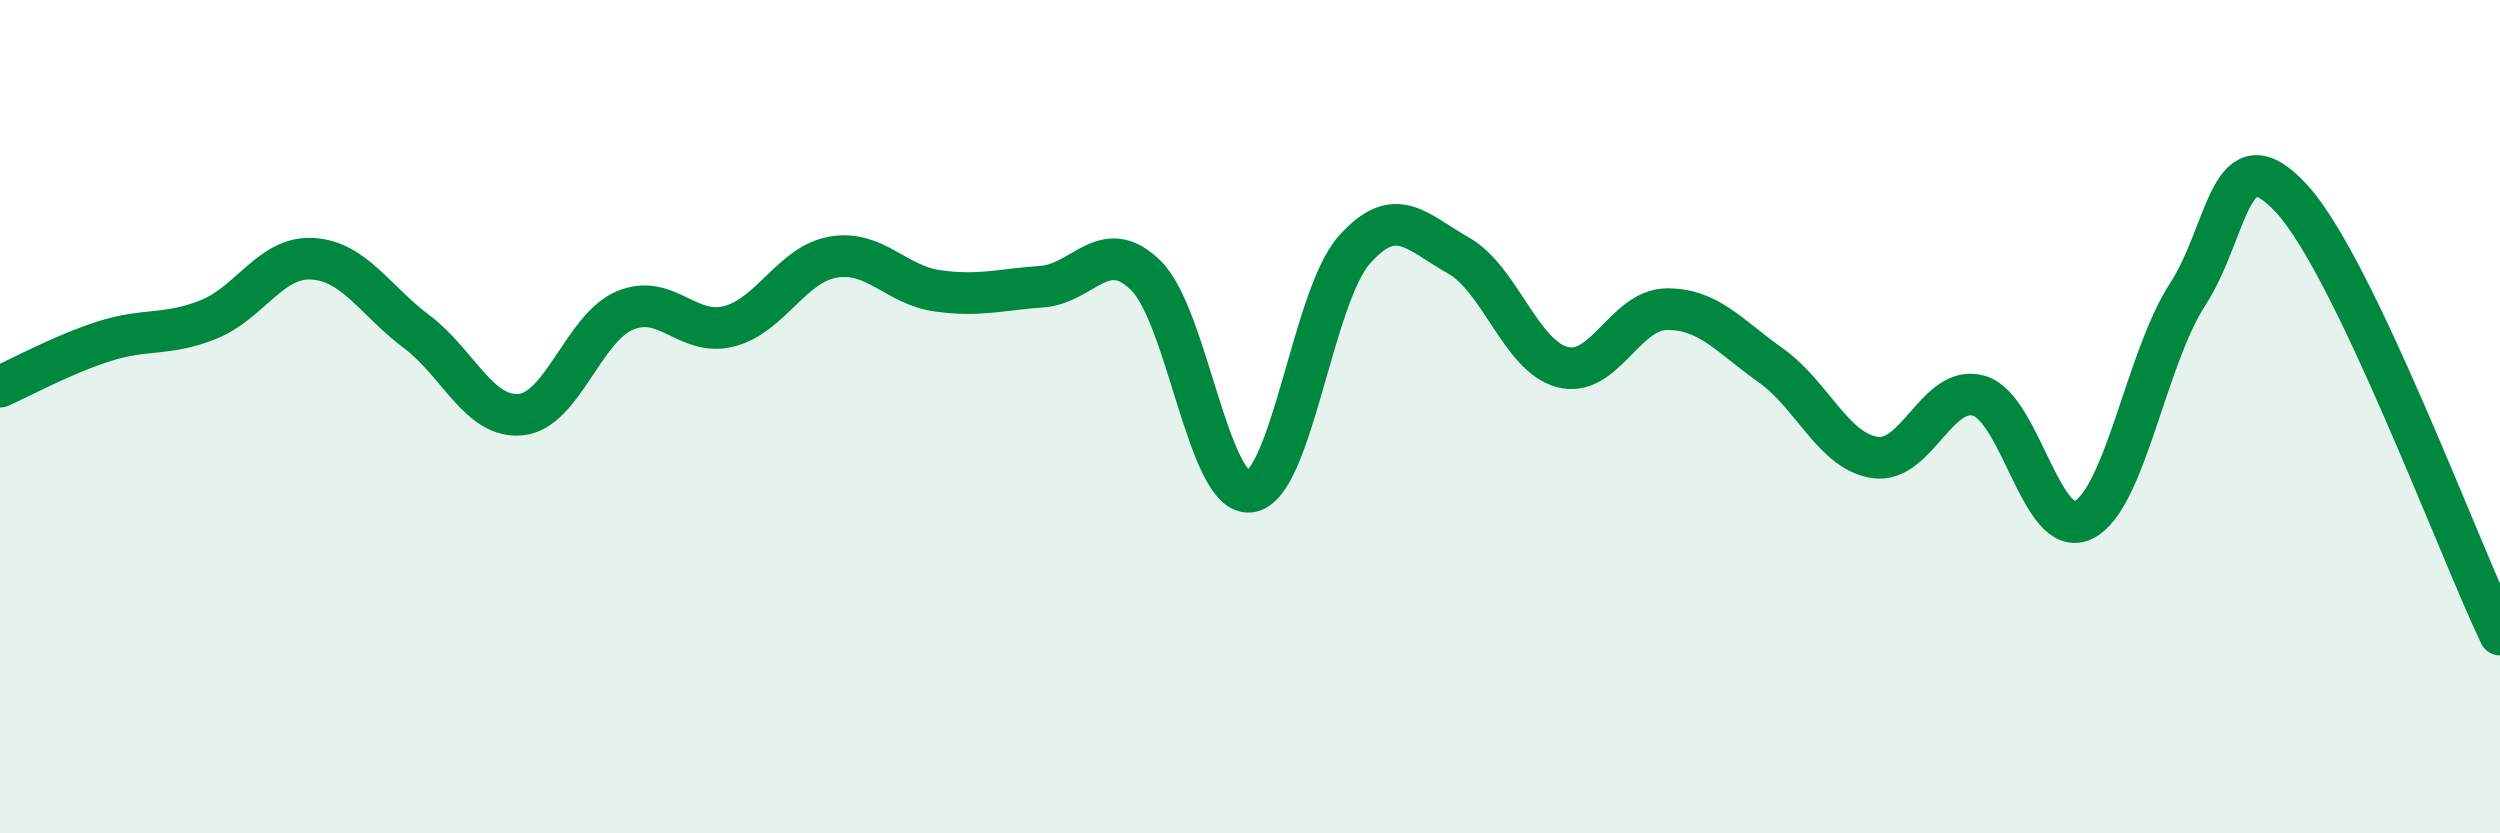 
    <svg width="60" height="20" viewBox="0 0 60 20" xmlns="http://www.w3.org/2000/svg">
      <path
        d="M 0,9.28 C 0.5,9.06 1.5,8.51 2.5,8.19 C 3.5,7.87 4,8.07 5,7.67 C 6,7.27 6.5,6.15 7.5,6.21 C 8.5,6.27 9,7.21 10,7.96 C 11,8.71 11.5,10.05 12.5,9.95 C 13.5,9.85 14,7.87 15,7.45 C 16,7.03 16.5,8.09 17.5,7.83 C 18.5,7.57 19,6.34 20,6.17 C 21,6 21.5,6.84 22.5,6.98 C 23.5,7.12 24,6.95 25,6.88 C 26,6.81 26.5,5.63 27.5,6.61 C 28.5,7.59 29,11.92 30,11.8 C 31,11.68 31.5,7.13 32.5,6 C 33.5,4.87 34,5.57 35,6.13 C 36,6.69 36.5,8.55 37.5,8.81 C 38.5,9.07 39,7.43 40,7.42 C 41,7.41 41.5,8.06 42.5,8.77 C 43.5,9.48 44,10.83 45,10.98 C 46,11.13 46.5,9.2 47.5,9.5 C 48.5,9.8 49,12.97 50,12.48 C 51,11.99 51.5,8.61 52.5,7.07 C 53.5,5.53 53.5,3.14 55,4.77 C 56.5,6.4 59,13.14 60,15.23L60 20L0 20Z"
        fill="#008740"
        opacity="0.1"
        stroke-linecap="round"
        stroke-linejoin="round"
      />
      <path
        d="M 0,9.28 C 0.5,9.06 1.5,8.51 2.5,8.19 C 3.5,7.87 4,8.07 5,7.67 C 6,7.27 6.5,6.15 7.5,6.21 C 8.5,6.27 9,7.21 10,7.96 C 11,8.71 11.5,10.05 12.5,9.95 C 13.5,9.85 14,7.87 15,7.45 C 16,7.03 16.5,8.09 17.5,7.83 C 18.5,7.57 19,6.34 20,6.17 C 21,6 21.5,6.84 22.5,6.98 C 23.5,7.12 24,6.95 25,6.88 C 26,6.81 26.5,5.63 27.5,6.61 C 28.5,7.59 29,11.92 30,11.8 C 31,11.68 31.5,7.13 32.5,6 C 33.5,4.87 34,5.57 35,6.13 C 36,6.69 36.5,8.55 37.5,8.81 C 38.5,9.07 39,7.43 40,7.42 C 41,7.41 41.5,8.06 42.5,8.77 C 43.5,9.48 44,10.83 45,10.98 C 46,11.13 46.5,9.2 47.5,9.5 C 48.5,9.8 49,12.97 50,12.48 C 51,11.99 51.5,8.61 52.5,7.07 C 53.5,5.53 53.5,3.14 55,4.77 C 56.5,6.4 59,13.14 60,15.23"
        stroke="#008740"
        stroke-width="1"
        fill="none"
        stroke-linecap="round"
        stroke-linejoin="round"
      />
    </svg>
  